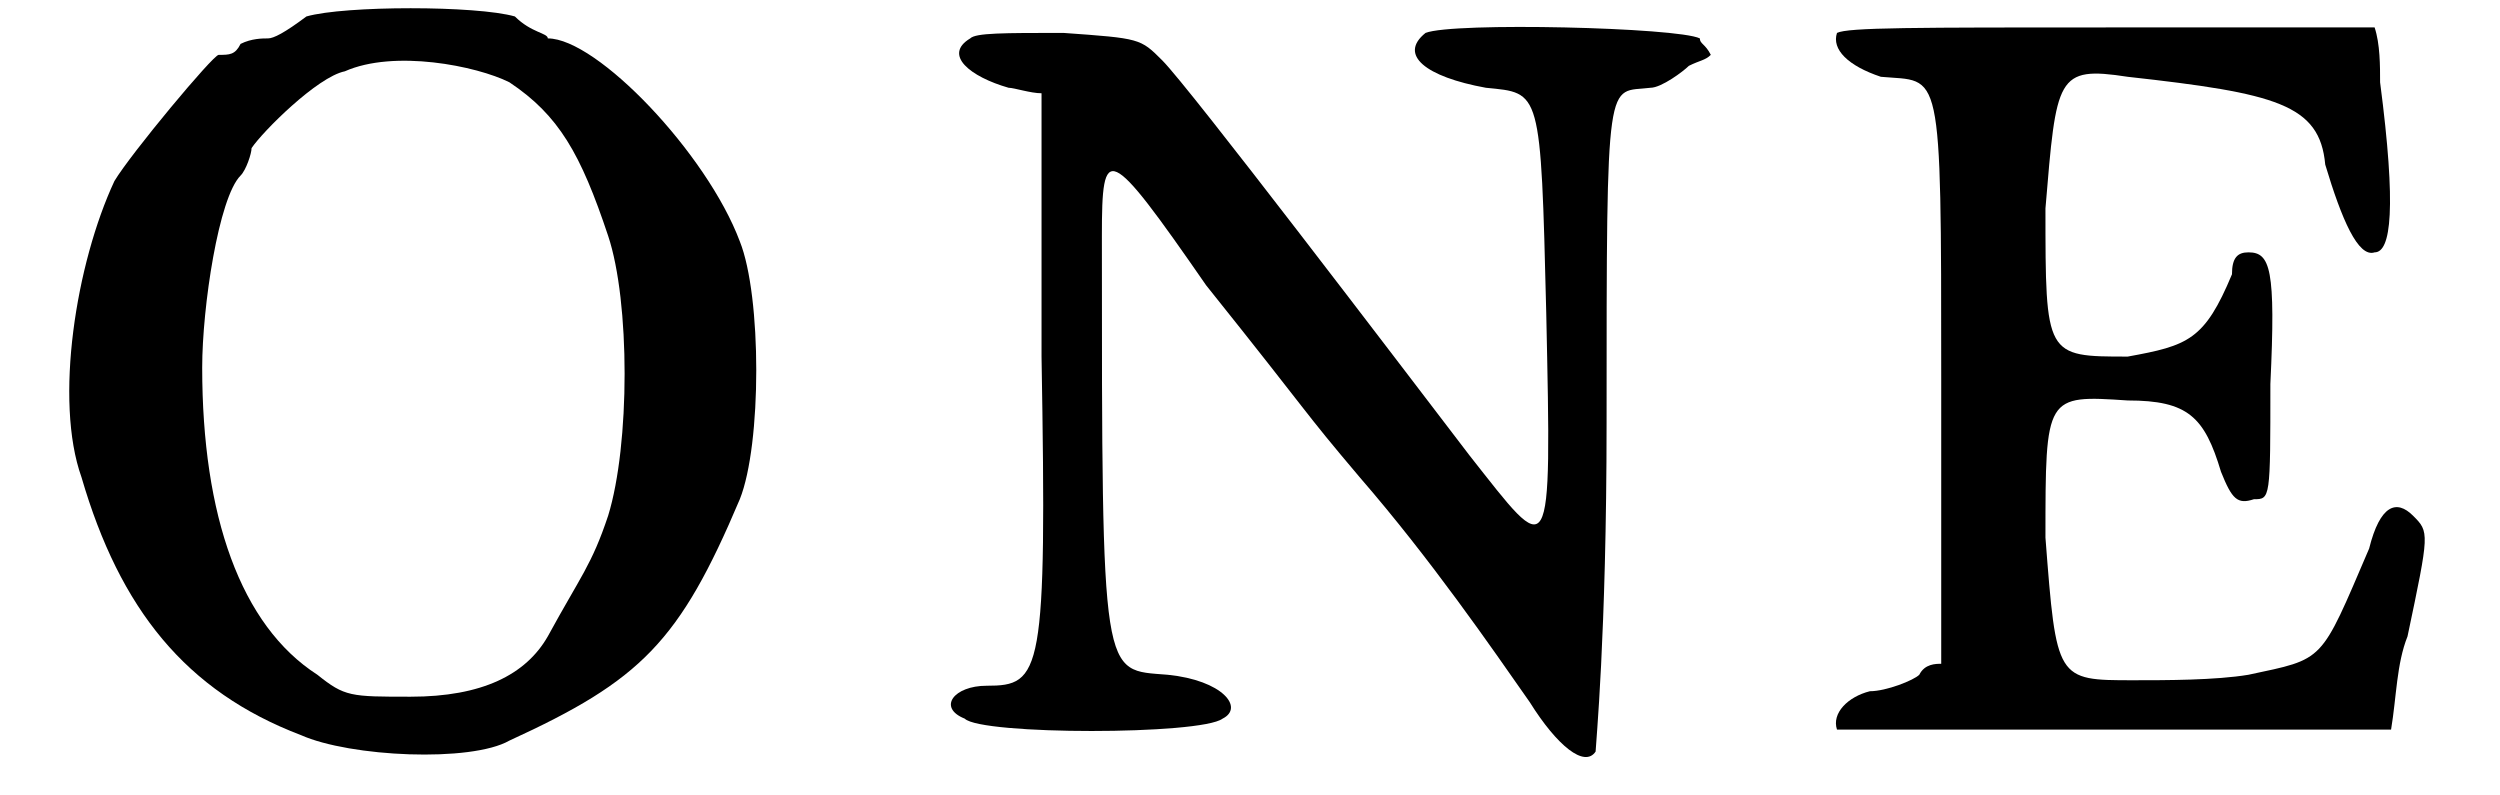 <?xml version='1.0' encoding='utf-8'?>
<svg xmlns="http://www.w3.org/2000/svg" xmlns:xlink="http://www.w3.org/1999/xlink" width="44px" height="14px" viewBox="0 0 444 145" version="1.1">
<defs>
<path id="gl7719" d="M 50 3 C 46 6 44 7 43 7 C 42 7 40 7 38 8 C 37 10 36 10 34 10 C 33 10 18 28 15 33 C 8 48 4 73 9 87 C 16 111 28 126 49 134 C 58 138 80 139 87 135 C 111 124 118 117 129 91 C 133 81 133 54 129 44 C 123 28 103 7 94 7 C 94 6 91 6 88 3 C 81 1 57 1 50 3 M 87 15 C 96 21 100 28 105 43 C 109 55 109 81 105 94 C 102 103 100 105 94 116 C 90 123 82 127 69 127 C 58 127 57 127 52 123 C 38 114 31 94 31 67 C 31 56 34 36 38 32 C 39 31 40 28 40 27 C 42 24 52 14 57 13 C 66 9 81 12 87 15 z" fill="black"/><!-- width=145 height=145 -->
<path id="gl2578" d="M 7 3 C 2 6 7 10 14 12 C 15 12 18 13 20 13 C 20 28 20 45 20 61 C 21 119 20 121 10 121 C 4 121 1 125 6 127 C 9 130 49 130 53 127 C 57 125 53 120 43 119 C 31 118 31 121 31 39 C 31 22 32 22 50 48 C 70 73 67 70 78 83 C 91 98 102 114 109 124 C 114 132 119 136 121 133 C 121 132 123 112 123 73 C 123 8 123 13 131 12 C 133 12 137 9 138 8 C 140 7 141 7 142 6 C 141 4 140 4 140 3 C 136 1 95 0 90 2 C 85 6 90 10 101 12 C 111 13 111 12 112 53 C 113 100 113 98 98 79 C 85 62 47 12 42 7 C 38 3 38 3 24 2 C 13 2 8 2 7 3 z" fill="black"/><!-- width=149 height=141 -->
<path id="gl2570" d="M 2 5 C 1 8 4 11 10 13 C 21 14 21 10 21 68 C 21 85 21 103 21 120 C 20 120 18 120 17 122 C 16 123 11 125 8 125 C 4 126 1 129 2 132 C 4 132 26 132 53 132 C 69 132 87 132 103 132 C 104 126 104 120 106 115 C 110 96 110 96 107 93 C 104 90 101 91 99 99 C 90 120 91 119 77 122 C 71 123 62 123 56 123 C 42 123 42 123 40 97 C 40 71 40 71 55 72 C 66 72 69 75 72 85 C 74 90 75 91 78 90 C 81 90 81 90 81 69 C 82 48 81 45 77 45 C 75 45 74 46 74 49 C 69 61 66 62 55 64 C 40 64 40 64 40 37 C 42 13 42 11 55 13 C 82 16 90 18 91 29 C 94 39 97 46 100 45 C 103 45 104 37 101 14 C 101 11 101 7 100 4 C 84 4 68 4 52 4 C 16 4 4 4 2 5 z" fill="black"/><!-- width=117 height=141 -->
</defs>
<use xlink:href="#gl7719" x="0" y="0"/>
<use xlink:href="#gl2578" x="164" y="4"/>
<use xlink:href="#gl2570" x="327" y="1"/>
</svg>
